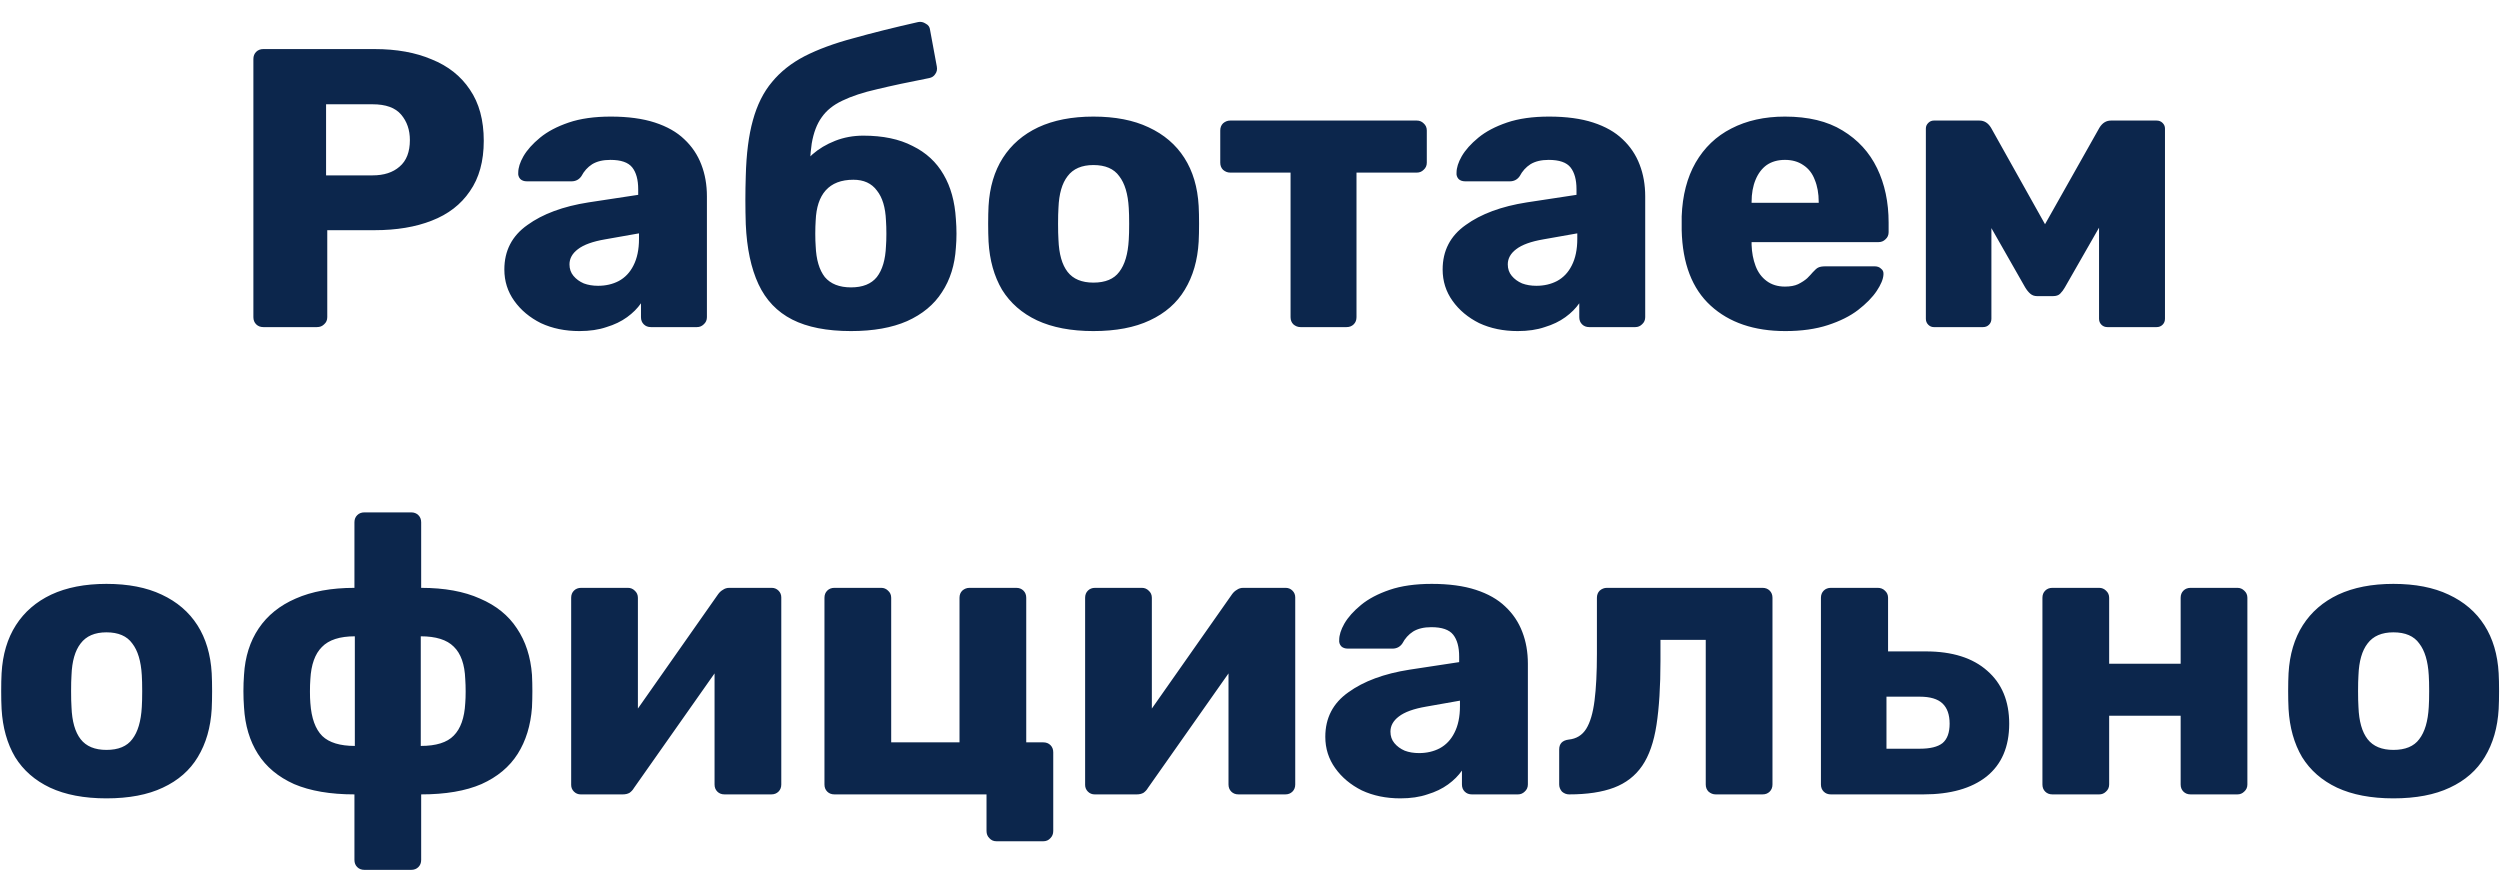 <svg width="107" height="38" viewBox="0 0 107 38" fill="none" xmlns="http://www.w3.org/2000/svg">
<path d="M11.27 14C11.146 14 11.044 13.96 10.964 13.881C10.885 13.802 10.845 13.7 10.845 13.575V2.525C10.845 2.4 10.885 2.298 10.964 2.219C11.044 2.14 11.146 2.1 11.27 2.1H16.03C16.971 2.1 17.787 2.247 18.478 2.542C19.181 2.825 19.725 3.256 20.11 3.834C20.507 4.412 20.705 5.143 20.705 6.027C20.705 6.9 20.507 7.619 20.11 8.186C19.725 8.753 19.181 9.172 18.478 9.444C17.787 9.716 16.971 9.852 16.03 9.852H14.007V13.575C14.007 13.7 13.962 13.802 13.871 13.881C13.792 13.96 13.69 14 13.565 14H11.27ZM13.956 7.506H15.945C16.433 7.506 16.818 7.381 17.101 7.132C17.396 6.883 17.543 6.503 17.543 5.993C17.543 5.562 17.419 5.2 17.169 4.905C16.92 4.61 16.512 4.463 15.945 4.463H13.956V7.506ZM24.799 14.17C24.187 14.17 23.637 14.057 23.15 13.83C22.674 13.592 22.294 13.275 22.011 12.878C21.727 12.481 21.586 12.034 21.586 11.535C21.586 10.73 21.914 10.096 22.572 9.631C23.229 9.155 24.102 8.832 25.19 8.662L27.315 8.339V8.101C27.315 7.693 27.23 7.381 27.06 7.166C26.89 6.951 26.578 6.843 26.125 6.843C25.807 6.843 25.547 6.905 25.343 7.03C25.15 7.155 24.997 7.325 24.884 7.54C24.782 7.687 24.64 7.761 24.459 7.761H22.555C22.43 7.761 22.334 7.727 22.266 7.659C22.198 7.58 22.169 7.489 22.181 7.387C22.181 7.183 22.254 6.951 22.402 6.69C22.56 6.418 22.798 6.152 23.116 5.891C23.433 5.63 23.841 5.415 24.34 5.245C24.838 5.075 25.439 4.99 26.142 4.99C26.878 4.99 27.507 5.075 28.029 5.245C28.55 5.415 28.969 5.653 29.287 5.959C29.615 6.265 29.859 6.628 30.018 7.047C30.176 7.455 30.256 7.908 30.256 8.407V13.575C30.256 13.7 30.21 13.802 30.12 13.881C30.04 13.96 29.944 14 29.831 14H27.859C27.734 14 27.632 13.96 27.553 13.881C27.473 13.802 27.434 13.7 27.434 13.575V12.98C27.286 13.195 27.088 13.394 26.839 13.575C26.589 13.756 26.295 13.898 25.955 14C25.626 14.113 25.241 14.17 24.799 14.17ZM25.598 12.232C25.926 12.232 26.221 12.164 26.482 12.028C26.754 11.881 26.963 11.66 27.111 11.365C27.269 11.059 27.349 10.679 27.349 10.226V9.988L25.904 10.243C25.371 10.334 24.98 10.475 24.731 10.668C24.493 10.849 24.374 11.065 24.374 11.314C24.374 11.507 24.43 11.671 24.544 11.807C24.657 11.943 24.804 12.051 24.986 12.13C25.167 12.198 25.371 12.232 25.598 12.232ZM36.424 14.17C35.393 14.17 34.554 14.006 33.908 13.677C33.262 13.348 32.78 12.844 32.463 12.164C32.146 11.484 31.964 10.628 31.919 9.597C31.908 9.257 31.902 8.911 31.902 8.56C31.902 8.209 31.908 7.869 31.919 7.54C31.942 6.588 32.044 5.789 32.225 5.143C32.406 4.486 32.678 3.942 33.041 3.511C33.404 3.069 33.868 2.701 34.435 2.406C35.013 2.111 35.704 1.856 36.509 1.641C37.314 1.414 38.243 1.182 39.297 0.944C39.41 0.921 39.518 0.944 39.62 1.012C39.733 1.069 39.796 1.159 39.807 1.284L40.096 2.848C40.119 2.973 40.096 3.08 40.028 3.171C39.971 3.262 39.886 3.318 39.773 3.341C38.9 3.511 38.158 3.67 37.546 3.817C36.945 3.953 36.447 4.117 36.05 4.31C35.665 4.491 35.37 4.729 35.166 5.024C34.962 5.307 34.82 5.681 34.741 6.146C34.673 6.599 34.645 7.177 34.656 7.88L34.248 7.404C34.339 7.109 34.514 6.843 34.775 6.605C35.047 6.367 35.37 6.174 35.744 6.027C36.118 5.88 36.52 5.806 36.951 5.806C37.79 5.806 38.492 5.953 39.059 6.248C39.637 6.531 40.079 6.939 40.385 7.472C40.691 7.993 40.867 8.628 40.912 9.376C40.946 9.807 40.946 10.215 40.912 10.6C40.867 11.337 40.668 11.971 40.317 12.504C39.977 13.037 39.478 13.45 38.821 13.745C38.175 14.028 37.376 14.17 36.424 14.17ZM36.424 12.3C36.923 12.3 37.291 12.153 37.529 11.858C37.767 11.552 37.897 11.11 37.92 10.532C37.931 10.396 37.937 10.22 37.937 10.005C37.937 9.79 37.931 9.603 37.92 9.444C37.897 8.877 37.767 8.447 37.529 8.152C37.302 7.846 36.968 7.693 36.526 7.693C36.005 7.693 35.608 7.846 35.336 8.152C35.075 8.447 34.934 8.877 34.911 9.444C34.9 9.603 34.894 9.79 34.894 10.005C34.894 10.22 34.9 10.396 34.911 10.532C34.934 11.11 35.064 11.552 35.302 11.858C35.551 12.153 35.925 12.3 36.424 12.3ZM46.798 14.17C45.846 14.17 45.042 14.017 44.384 13.711C43.738 13.405 43.24 12.969 42.888 12.402C42.548 11.824 42.356 11.138 42.31 10.345C42.299 10.118 42.293 9.863 42.293 9.58C42.293 9.285 42.299 9.03 42.31 8.815C42.356 8.01 42.56 7.325 42.922 6.758C43.285 6.191 43.789 5.755 44.435 5.449C45.093 5.143 45.88 4.99 46.798 4.99C47.728 4.99 48.515 5.143 49.161 5.449C49.819 5.755 50.329 6.191 50.691 6.758C51.054 7.325 51.258 8.01 51.303 8.815C51.315 9.03 51.32 9.285 51.32 9.58C51.32 9.863 51.315 10.118 51.303 10.345C51.258 11.138 51.06 11.824 50.708 12.402C50.368 12.969 49.87 13.405 49.212 13.711C48.566 14.017 47.762 14.17 46.798 14.17ZM46.798 12.096C47.308 12.096 47.677 11.943 47.903 11.637C48.141 11.331 48.277 10.872 48.311 10.26C48.323 10.09 48.328 9.863 48.328 9.58C48.328 9.297 48.323 9.07 48.311 8.9C48.277 8.299 48.141 7.846 47.903 7.54C47.677 7.223 47.308 7.064 46.798 7.064C46.3 7.064 45.931 7.223 45.693 7.54C45.455 7.846 45.325 8.299 45.302 8.9C45.291 9.07 45.285 9.297 45.285 9.58C45.285 9.863 45.291 10.09 45.302 10.26C45.325 10.872 45.455 11.331 45.693 11.637C45.931 11.943 46.3 12.096 46.798 12.096ZM55.661 14C55.548 14 55.446 13.96 55.355 13.881C55.276 13.802 55.236 13.7 55.236 13.575V7.387H52.652C52.539 7.387 52.437 7.347 52.346 7.268C52.267 7.189 52.227 7.087 52.227 6.962V5.585C52.227 5.46 52.267 5.358 52.346 5.279C52.437 5.2 52.539 5.16 52.652 5.16H60.642C60.756 5.16 60.852 5.2 60.931 5.279C61.022 5.358 61.067 5.46 61.067 5.585V6.962C61.067 7.087 61.022 7.189 60.931 7.268C60.852 7.347 60.756 7.387 60.642 7.387H58.058V13.575C58.058 13.7 58.019 13.802 57.939 13.881C57.86 13.96 57.758 14 57.633 14H55.661ZM64.958 14.17C64.346 14.17 63.796 14.057 63.309 13.83C62.833 13.592 62.453 13.275 62.17 12.878C61.886 12.481 61.745 12.034 61.745 11.535C61.745 10.73 62.073 10.096 62.731 9.631C63.388 9.155 64.261 8.832 65.349 8.662L67.474 8.339V8.101C67.474 7.693 67.389 7.381 67.219 7.166C67.049 6.951 66.737 6.843 66.284 6.843C65.966 6.843 65.706 6.905 65.502 7.03C65.309 7.155 65.156 7.325 65.043 7.54C64.941 7.687 64.799 7.761 64.618 7.761H62.714C62.589 7.761 62.493 7.727 62.425 7.659C62.357 7.58 62.328 7.489 62.34 7.387C62.34 7.183 62.413 6.951 62.561 6.69C62.719 6.418 62.957 6.152 63.275 5.891C63.592 5.63 64 5.415 64.499 5.245C64.997 5.075 65.598 4.99 66.301 4.99C67.037 4.99 67.666 5.075 68.188 5.245C68.709 5.415 69.128 5.653 69.446 5.959C69.774 6.265 70.018 6.628 70.177 7.047C70.335 7.455 70.415 7.908 70.415 8.407V13.575C70.415 13.7 70.369 13.802 70.279 13.881C70.199 13.96 70.103 14 69.99 14H68.018C67.893 14 67.791 13.96 67.712 13.881C67.632 13.802 67.593 13.7 67.593 13.575V12.98C67.445 13.195 67.247 13.394 66.998 13.575C66.748 13.756 66.454 13.898 66.114 14C65.785 14.113 65.4 14.17 64.958 14.17ZM65.757 12.232C66.085 12.232 66.38 12.164 66.641 12.028C66.913 11.881 67.122 11.66 67.27 11.365C67.428 11.059 67.508 10.679 67.508 10.226V9.988L66.063 10.243C65.53 10.334 65.139 10.475 64.89 10.668C64.652 10.849 64.533 11.065 64.533 11.314C64.533 11.507 64.589 11.671 64.703 11.807C64.816 11.943 64.963 12.051 65.145 12.13C65.326 12.198 65.53 12.232 65.757 12.232ZM76.413 14.17C75.076 14.17 74.01 13.807 73.217 13.082C72.424 12.357 72.01 11.28 71.976 9.852C71.976 9.773 71.976 9.671 71.976 9.546C71.976 9.421 71.976 9.325 71.976 9.257C72.01 8.362 72.208 7.597 72.571 6.962C72.945 6.316 73.455 5.829 74.101 5.5C74.758 5.16 75.523 4.99 76.396 4.99C77.393 4.99 78.215 5.188 78.861 5.585C79.518 5.982 80.011 6.52 80.34 7.2C80.669 7.88 80.833 8.656 80.833 9.529V9.937C80.833 10.062 80.788 10.164 80.697 10.243C80.618 10.322 80.521 10.362 80.408 10.362H74.968C74.968 10.373 74.968 10.39 74.968 10.413C74.968 10.436 74.968 10.458 74.968 10.481C74.979 10.81 75.036 11.11 75.138 11.382C75.24 11.654 75.399 11.869 75.614 12.028C75.829 12.187 76.09 12.266 76.396 12.266C76.623 12.266 76.81 12.232 76.957 12.164C77.116 12.085 77.246 12 77.348 11.909C77.45 11.807 77.529 11.722 77.586 11.654C77.688 11.541 77.767 11.473 77.824 11.45C77.892 11.416 77.994 11.399 78.13 11.399H80.238C80.351 11.399 80.442 11.433 80.51 11.501C80.589 11.558 80.623 11.643 80.612 11.756C80.601 11.949 80.504 12.181 80.323 12.453C80.142 12.725 79.875 12.997 79.524 13.269C79.184 13.53 78.753 13.745 78.232 13.915C77.711 14.085 77.104 14.17 76.413 14.17ZM74.968 8.679H77.841V8.645C77.841 8.282 77.784 7.965 77.671 7.693C77.569 7.421 77.405 7.211 77.178 7.064C76.963 6.917 76.702 6.843 76.396 6.843C76.09 6.843 75.829 6.917 75.614 7.064C75.41 7.211 75.251 7.421 75.138 7.693C75.025 7.965 74.968 8.282 74.968 8.645V8.679ZM82.767 14C82.676 14 82.597 13.966 82.529 13.898C82.461 13.83 82.427 13.745 82.427 13.643V5.5C82.427 5.409 82.461 5.33 82.529 5.262C82.597 5.194 82.676 5.16 82.767 5.16H84.722C84.926 5.16 85.09 5.262 85.215 5.466L87.527 9.597L89.856 5.466C89.981 5.262 90.145 5.16 90.349 5.16H92.304C92.406 5.16 92.491 5.194 92.559 5.262C92.627 5.33 92.661 5.409 92.661 5.5V13.643C92.661 13.745 92.627 13.83 92.559 13.898C92.491 13.966 92.406 14 92.304 14H90.196C90.094 14 90.009 13.966 89.941 13.898C89.873 13.83 89.839 13.745 89.839 13.643V8.101L90.672 8.288L88.377 12.3C88.32 12.402 88.252 12.493 88.173 12.572C88.105 12.64 88.003 12.674 87.867 12.674H87.187C87.073 12.674 86.977 12.64 86.898 12.572C86.819 12.504 86.745 12.413 86.677 12.3L84.45 8.39L85.232 8.22V13.643C85.232 13.745 85.198 13.83 85.13 13.898C85.062 13.966 84.977 14 84.875 14H82.767ZM4.556 34.17C3.604 34.17 2.799 34.017 2.142 33.711C1.496 33.405 0.997 32.969 0.646 32.402C0.306 31.824 0.113 31.138 0.068 30.345C0.056 30.118 0.051 29.863 0.051 29.58C0.051 29.285 0.056 29.03 0.068 28.815C0.113 28.01 0.317 27.325 0.68 26.758C1.042 26.191 1.547 25.755 2.193 25.449C2.85 25.143 3.638 24.99 4.556 24.99C5.485 24.99 6.273 25.143 6.919 25.449C7.576 25.755 8.086 26.191 8.449 26.758C8.811 27.325 9.015 28.01 9.061 28.815C9.072 29.03 9.078 29.285 9.078 29.58C9.078 29.863 9.072 30.118 9.061 30.345C9.015 31.138 8.817 31.824 8.466 32.402C8.126 32.969 7.627 33.405 6.97 33.711C6.324 34.017 5.519 34.17 4.556 34.17ZM4.556 32.096C5.066 32.096 5.434 31.943 5.661 31.637C5.899 31.331 6.035 30.872 6.069 30.26C6.08 30.09 6.086 29.863 6.086 29.58C6.086 29.297 6.08 29.07 6.069 28.9C6.035 28.299 5.899 27.846 5.661 27.54C5.434 27.223 5.066 27.064 4.556 27.064C4.057 27.064 3.689 27.223 3.451 27.54C3.213 27.846 3.082 28.299 3.06 28.9C3.048 29.07 3.043 29.297 3.043 29.58C3.043 29.863 3.048 30.09 3.06 30.26C3.082 30.872 3.213 31.331 3.451 31.637C3.689 31.943 4.057 32.096 4.556 32.096ZM15.595 37.23C15.47 37.23 15.368 37.19 15.289 37.111C15.209 37.032 15.17 36.93 15.17 36.805V34C14.138 34 13.277 33.853 12.586 33.558C11.906 33.252 11.39 32.821 11.039 32.266C10.687 31.711 10.489 31.048 10.444 30.277C10.41 29.812 10.41 29.348 10.444 28.883C10.489 28.112 10.699 27.449 11.073 26.894C11.447 26.339 11.974 25.914 12.654 25.619C13.345 25.313 14.184 25.16 15.17 25.16V22.355C15.17 22.23 15.209 22.128 15.289 22.049C15.368 21.97 15.47 21.93 15.595 21.93H17.601C17.725 21.93 17.827 21.97 17.907 22.049C17.986 22.128 18.026 22.23 18.026 22.355V25.16C19.023 25.16 19.862 25.313 20.542 25.619C21.233 25.914 21.76 26.339 22.123 26.894C22.497 27.449 22.712 28.112 22.769 28.883C22.791 29.348 22.791 29.812 22.769 30.277C22.712 31.048 22.508 31.711 22.157 32.266C21.805 32.821 21.29 33.252 20.61 33.558C19.93 33.853 19.068 34 18.026 34V36.805C18.026 36.93 17.986 37.032 17.907 37.111C17.827 37.19 17.725 37.23 17.601 37.23H15.595ZM15.187 31.926V27.234C14.541 27.234 14.07 27.387 13.776 27.693C13.481 27.988 13.317 28.447 13.283 29.07C13.271 29.229 13.266 29.404 13.266 29.597C13.266 29.79 13.271 29.954 13.283 30.09C13.328 30.736 13.498 31.206 13.793 31.501C14.087 31.784 14.552 31.926 15.187 31.926ZM18.009 31.926C18.666 31.926 19.136 31.779 19.42 31.484C19.714 31.189 19.879 30.725 19.913 30.09C19.924 29.954 19.93 29.79 19.93 29.597C19.93 29.404 19.924 29.229 19.913 29.07C19.89 28.435 19.726 27.971 19.42 27.676C19.125 27.381 18.655 27.234 18.009 27.234V31.926ZM24.854 34C24.741 34 24.644 33.96 24.565 33.881C24.485 33.802 24.446 33.705 24.446 33.592V25.585C24.446 25.46 24.485 25.358 24.565 25.279C24.644 25.2 24.746 25.16 24.871 25.16H26.877C26.99 25.16 27.087 25.2 27.166 25.279C27.256 25.358 27.302 25.46 27.302 25.585V31.79L26.537 31.416L30.736 25.432C30.793 25.353 30.86 25.29 30.94 25.245C31.019 25.188 31.11 25.16 31.212 25.16H33.031C33.144 25.16 33.24 25.2 33.32 25.279C33.399 25.358 33.439 25.455 33.439 25.568V33.575C33.439 33.7 33.399 33.802 33.32 33.881C33.24 33.96 33.139 34 33.014 34H31.008C30.883 34 30.781 33.96 30.702 33.881C30.622 33.802 30.583 33.7 30.583 33.575V27.557L31.365 27.71L27.132 33.728C27.087 33.807 27.024 33.875 26.945 33.932C26.866 33.977 26.769 34 26.656 34H24.854ZM42.648 36.006C42.523 36.006 42.421 35.961 42.342 35.87C42.262 35.791 42.223 35.689 42.223 35.564V34H35.712C35.587 34 35.485 33.96 35.406 33.881C35.326 33.802 35.287 33.7 35.287 33.575V25.585C35.287 25.46 35.326 25.358 35.406 25.279C35.485 25.2 35.587 25.16 35.712 25.16H37.718C37.831 25.16 37.927 25.2 38.007 25.279C38.097 25.358 38.143 25.46 38.143 25.585V31.773H41.067V25.585C41.067 25.46 41.106 25.358 41.186 25.279C41.276 25.2 41.378 25.16 41.492 25.16H43.498C43.622 25.16 43.724 25.2 43.804 25.279C43.883 25.358 43.923 25.46 43.923 25.585V31.773H44.654C44.778 31.773 44.88 31.813 44.96 31.892C45.039 31.971 45.079 32.073 45.079 32.198V35.564C45.079 35.689 45.039 35.791 44.96 35.87C44.88 35.961 44.778 36.006 44.654 36.006H42.648ZM46.851 34C46.738 34 46.641 33.96 46.562 33.881C46.483 33.802 46.443 33.705 46.443 33.592V25.585C46.443 25.46 46.483 25.358 46.562 25.279C46.641 25.2 46.743 25.16 46.868 25.16H48.874C48.987 25.16 49.084 25.2 49.163 25.279C49.254 25.358 49.299 25.46 49.299 25.585V31.79L48.534 31.416L52.733 25.432C52.79 25.353 52.858 25.29 52.937 25.245C53.016 25.188 53.107 25.16 53.209 25.16H55.028C55.141 25.16 55.238 25.2 55.317 25.279C55.396 25.358 55.436 25.455 55.436 25.568V33.575C55.436 33.7 55.396 33.802 55.317 33.881C55.238 33.96 55.136 34 55.011 34H53.005C52.88 34 52.778 33.96 52.699 33.881C52.62 33.802 52.58 33.7 52.58 33.575V27.557L53.362 27.71L49.129 33.728C49.084 33.807 49.021 33.875 48.942 33.932C48.863 33.977 48.766 34 48.653 34H46.851ZM59.936 34.17C59.324 34.17 58.774 34.057 58.287 33.83C57.811 33.592 57.431 33.275 57.148 32.878C56.864 32.481 56.723 32.034 56.723 31.535C56.723 30.73 57.051 30.096 57.709 29.631C58.366 29.155 59.239 28.832 60.327 28.662L62.452 28.339V28.101C62.452 27.693 62.367 27.381 62.197 27.166C62.027 26.951 61.715 26.843 61.262 26.843C60.944 26.843 60.684 26.905 60.48 27.03C60.287 27.155 60.134 27.325 60.021 27.54C59.919 27.687 59.777 27.761 59.596 27.761H57.692C57.567 27.761 57.471 27.727 57.403 27.659C57.335 27.58 57.306 27.489 57.318 27.387C57.318 27.183 57.391 26.951 57.539 26.69C57.697 26.418 57.935 26.152 58.253 25.891C58.57 25.63 58.978 25.415 59.477 25.245C59.975 25.075 60.576 24.99 61.279 24.99C62.015 24.99 62.644 25.075 63.166 25.245C63.687 25.415 64.106 25.653 64.424 25.959C64.752 26.265 64.996 26.628 65.155 27.047C65.313 27.455 65.393 27.908 65.393 28.407V33.575C65.393 33.7 65.347 33.802 65.257 33.881C65.177 33.96 65.081 34 64.968 34H62.996C62.871 34 62.769 33.96 62.69 33.881C62.61 33.802 62.571 33.7 62.571 33.575V32.98C62.423 33.195 62.225 33.394 61.976 33.575C61.726 33.756 61.432 33.898 61.092 34C60.763 34.113 60.378 34.17 59.936 34.17ZM60.735 32.232C61.063 32.232 61.358 32.164 61.619 32.028C61.891 31.881 62.1 31.66 62.248 31.365C62.406 31.059 62.486 30.679 62.486 30.226V29.988L61.041 30.243C60.508 30.334 60.117 30.475 59.868 30.668C59.63 30.849 59.511 31.065 59.511 31.314C59.511 31.507 59.567 31.671 59.681 31.807C59.794 31.943 59.941 32.051 60.123 32.13C60.304 32.198 60.508 32.232 60.735 32.232ZM67.158 34C67.045 34 66.943 33.96 66.852 33.881C66.773 33.79 66.733 33.688 66.733 33.575V32.079C66.733 31.83 66.869 31.688 67.141 31.654C67.47 31.62 67.719 31.467 67.889 31.195C68.059 30.923 68.178 30.521 68.246 29.988C68.314 29.455 68.348 28.787 68.348 27.982V25.585C68.348 25.46 68.388 25.358 68.467 25.279C68.558 25.2 68.66 25.16 68.773 25.16H75.437C75.562 25.16 75.664 25.2 75.743 25.279C75.822 25.358 75.862 25.46 75.862 25.585V33.575C75.862 33.7 75.822 33.802 75.743 33.881C75.664 33.96 75.562 34 75.437 34H73.431C73.318 34 73.216 33.96 73.125 33.881C73.046 33.802 73.006 33.7 73.006 33.575V27.387H71.068V28.288C71.068 29.376 71.011 30.288 70.898 31.025C70.785 31.762 70.581 32.345 70.286 32.776C69.991 33.207 69.589 33.518 69.079 33.711C68.569 33.904 67.929 34 67.158 34ZM78.361 34C78.236 34 78.134 33.96 78.055 33.881C77.976 33.802 77.936 33.7 77.936 33.575V25.585C77.936 25.46 77.976 25.358 78.055 25.279C78.134 25.2 78.236 25.16 78.361 25.16H80.367C80.492 25.16 80.594 25.2 80.673 25.279C80.764 25.358 80.809 25.46 80.809 25.585V27.88H82.424C83.557 27.88 84.436 28.158 85.059 28.713C85.682 29.257 85.994 30.011 85.994 30.974C85.994 31.96 85.671 32.714 85.025 33.235C84.379 33.745 83.478 34 82.322 34H78.361ZM80.741 32.045H82.169C82.611 32.045 82.934 31.966 83.138 31.807C83.342 31.637 83.444 31.359 83.444 30.974C83.444 30.589 83.342 30.3 83.138 30.107C82.934 29.914 82.611 29.818 82.169 29.818H80.741V32.045ZM87.841 34C87.716 34 87.614 33.96 87.535 33.881C87.455 33.802 87.416 33.7 87.416 33.575V25.585C87.416 25.46 87.455 25.358 87.535 25.279C87.614 25.2 87.716 25.16 87.841 25.16H89.847C89.96 25.16 90.056 25.2 90.136 25.279C90.226 25.358 90.272 25.46 90.272 25.585V28.407H93.332V25.585C93.332 25.46 93.371 25.358 93.451 25.279C93.53 25.2 93.632 25.16 93.757 25.16H95.763C95.876 25.16 95.972 25.2 96.052 25.279C96.142 25.358 96.188 25.46 96.188 25.585V33.575C96.188 33.7 96.142 33.802 96.052 33.881C95.972 33.96 95.876 34 95.763 34H93.757C93.632 34 93.53 33.96 93.451 33.881C93.371 33.802 93.332 33.7 93.332 33.575V30.634H90.272V33.575C90.272 33.7 90.226 33.802 90.136 33.881C90.056 33.96 89.96 34 89.847 34H87.841ZM102.438 34.17C101.486 34.17 100.682 34.017 100.024 33.711C99.378 33.405 98.88 32.969 98.528 32.402C98.188 31.824 97.996 31.138 97.95 30.345C97.939 30.118 97.933 29.863 97.933 29.58C97.933 29.285 97.939 29.03 97.95 28.815C97.996 28.01 98.2 27.325 98.562 26.758C98.925 26.191 99.429 25.755 100.075 25.449C100.733 25.143 101.52 24.99 102.438 24.99C103.368 24.99 104.155 25.143 104.801 25.449C105.459 25.755 105.969 26.191 106.331 26.758C106.694 27.325 106.898 28.01 106.943 28.815C106.955 29.03 106.96 29.285 106.96 29.58C106.96 29.863 106.955 30.118 106.943 30.345C106.898 31.138 106.7 31.824 106.348 32.402C106.008 32.969 105.51 33.405 104.852 33.711C104.206 34.017 103.402 34.17 102.438 34.17ZM102.438 32.096C102.948 32.096 103.317 31.943 103.543 31.637C103.781 31.331 103.917 30.872 103.951 30.26C103.963 30.09 103.968 29.863 103.968 29.58C103.968 29.297 103.963 29.07 103.951 28.9C103.917 28.299 103.781 27.846 103.543 27.54C103.317 27.223 102.948 27.064 102.438 27.064C101.94 27.064 101.571 27.223 101.333 27.54C101.095 27.846 100.965 28.299 100.942 28.9C100.931 29.07 100.925 29.297 100.925 29.58C100.925 29.863 100.931 30.09 100.942 30.26C100.965 30.872 101.095 31.331 101.333 31.637C101.571 31.943 101.94 32.096 102.438 32.096Z" fill="#0C264C"/>
</svg>
